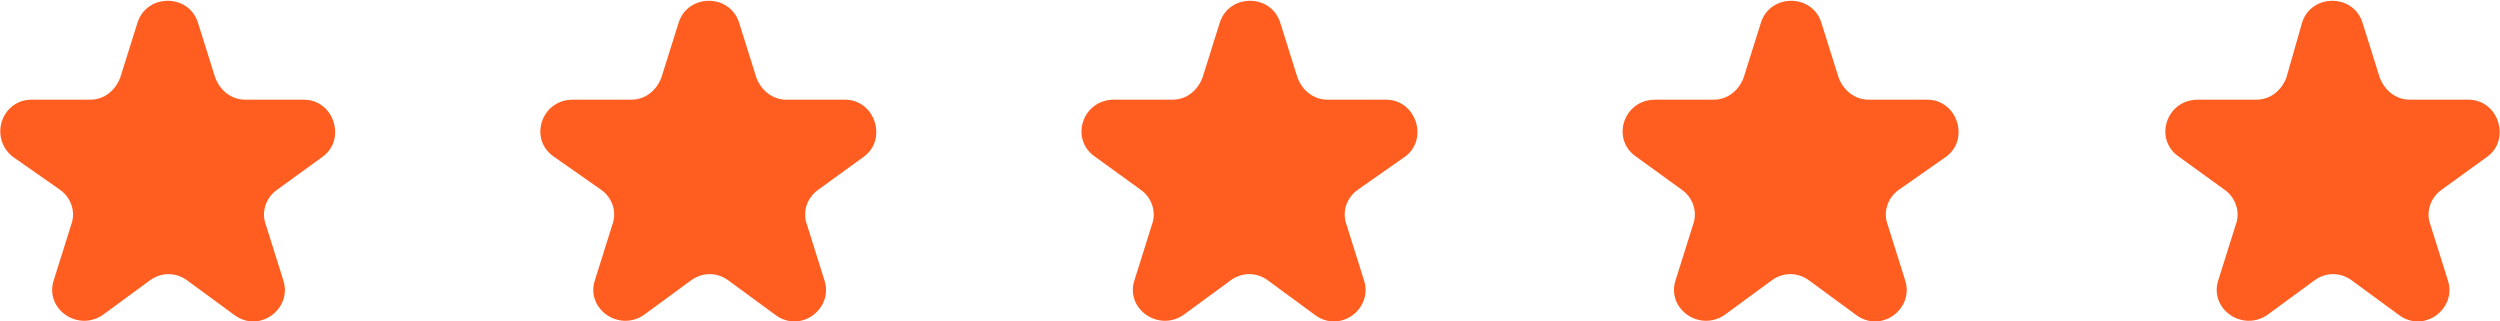 <svg xml:space="preserve" style="enable-background:new 0 0 158 20.3;" viewBox="0 0 158 20.3" y="0px" x="0px" xmlns:xlink="http://www.w3.org/1999/xlink" xmlns="http://www.w3.org/2000/svg" id="Layer_1" version="1.1">
<style type="text/css">
	.st0{fill:#FF5E20;}
</style>
<path d="M8.7,1.4c0.6-1.8,3.2-1.8,3.8,0l1.1,3.5c0.3,0.8,1,1.4,1.9,1.4h3.7c1.9,0,2.7,2.5,1.2,3.6L17.5,12
	c-0.7,0.5-1,1.4-0.7,2.2l1.1,3.5c0.6,1.8-1.5,3.4-3.1,2.2l-3-2.2c-0.7-0.5-1.6-0.5-2.3,0l-3,2.2c-1.6,1.1-3.7-0.4-3.1-2.2l1.1-3.5
	c0.3-0.8,0-1.7-0.7-2.2L0.8,9.9C-0.7,8.7,0.1,6.3,2,6.3h3.7c0.9,0,1.6-0.6,1.9-1.4L8.7,1.4z" class="st0"></path>
<path d="M77.1,1.4c0.6-1.8,3.2-1.8,3.8,0l1.1,3.5c0.3,0.8,1,1.4,1.9,1.4h3.7c1.9,0,2.7,2.5,1.2,3.6L85.8,12
	c-0.7,0.5-1,1.4-0.7,2.2l1.1,3.5c0.6,1.8-1.5,3.4-3.1,2.2l-3-2.2c-0.7-0.5-1.6-0.5-2.3,0l-3,2.2c-1.6,1.1-3.7-0.4-3.1-2.2l1.1-3.5
	c0.3-0.8,0-1.7-0.7-2.2l-2.9-2.1c-1.6-1.1-0.8-3.6,1.2-3.6h3.7c0.9,0,1.6-0.6,1.9-1.4L77.1,1.4z" class="st0"></path>
<path d="M42.9,1.4c0.6-1.8,3.2-1.8,3.8,0l1.1,3.5c0.3,0.8,1,1.4,1.9,1.4h3.7c1.9,0,2.7,2.5,1.2,3.6L51.7,12
	c-0.7,0.5-1,1.4-0.7,2.2l1.1,3.5c0.6,1.8-1.5,3.4-3.1,2.2l-3-2.2c-0.7-0.5-1.6-0.5-2.3,0l-3,2.2c-1.6,1.1-3.7-0.4-3.1-2.2l1.1-3.5
	c0.3-0.8,0-1.7-0.7-2.2L35,9.9c-1.6-1.1-0.8-3.6,1.2-3.6h3.7c0.9,0,1.6-0.6,1.9-1.4L42.9,1.4z" class="st0"></path>
<path d="M111.3,1.4c0.6-1.8,3.2-1.8,3.8,0l1.1,3.5c0.3,0.8,1,1.4,1.9,1.4h3.7c1.9,0,2.7,2.5,1.2,3.6l-3,2.1
	c-0.7,0.5-1,1.4-0.7,2.2l1.1,3.5c0.6,1.8-1.5,3.4-3.1,2.2l-3-2.2c-0.7-0.5-1.6-0.5-2.3,0l-3,2.2c-1.6,1.1-3.7-0.4-3.1-2.2l1.1-3.5
	c0.3-0.8,0-1.7-0.7-2.2l-2.9-2.1c-1.6-1.1-0.8-3.6,1.2-3.6h3.7c0.9,0,1.6-0.6,1.9-1.4L111.3,1.4z" class="st0"></path>
<path d="M145.5,1.4c0.6-1.8,3.2-1.8,3.8,0l1.1,3.5c0.3,0.8,1,1.4,1.9,1.4h3.7c1.9,0,2.7,2.5,1.2,3.6l-2.9,2.1
	c-0.7,0.5-1,1.4-0.7,2.2l1.1,3.5c0.6,1.8-1.5,3.4-3.1,2.2l-3-2.2c-0.7-0.5-1.6-0.5-2.3,0l-3,2.2c-1.6,1.1-3.7-0.4-3.1-2.2l1.1-3.5
	c0.3-0.8,0-1.7-0.7-2.2l-2.9-2.1c-1.6-1.1-0.8-3.6,1.2-3.6h3.7c0.9,0,1.6-0.6,1.9-1.4L145.5,1.4z" class="st0"></path>
</svg>
